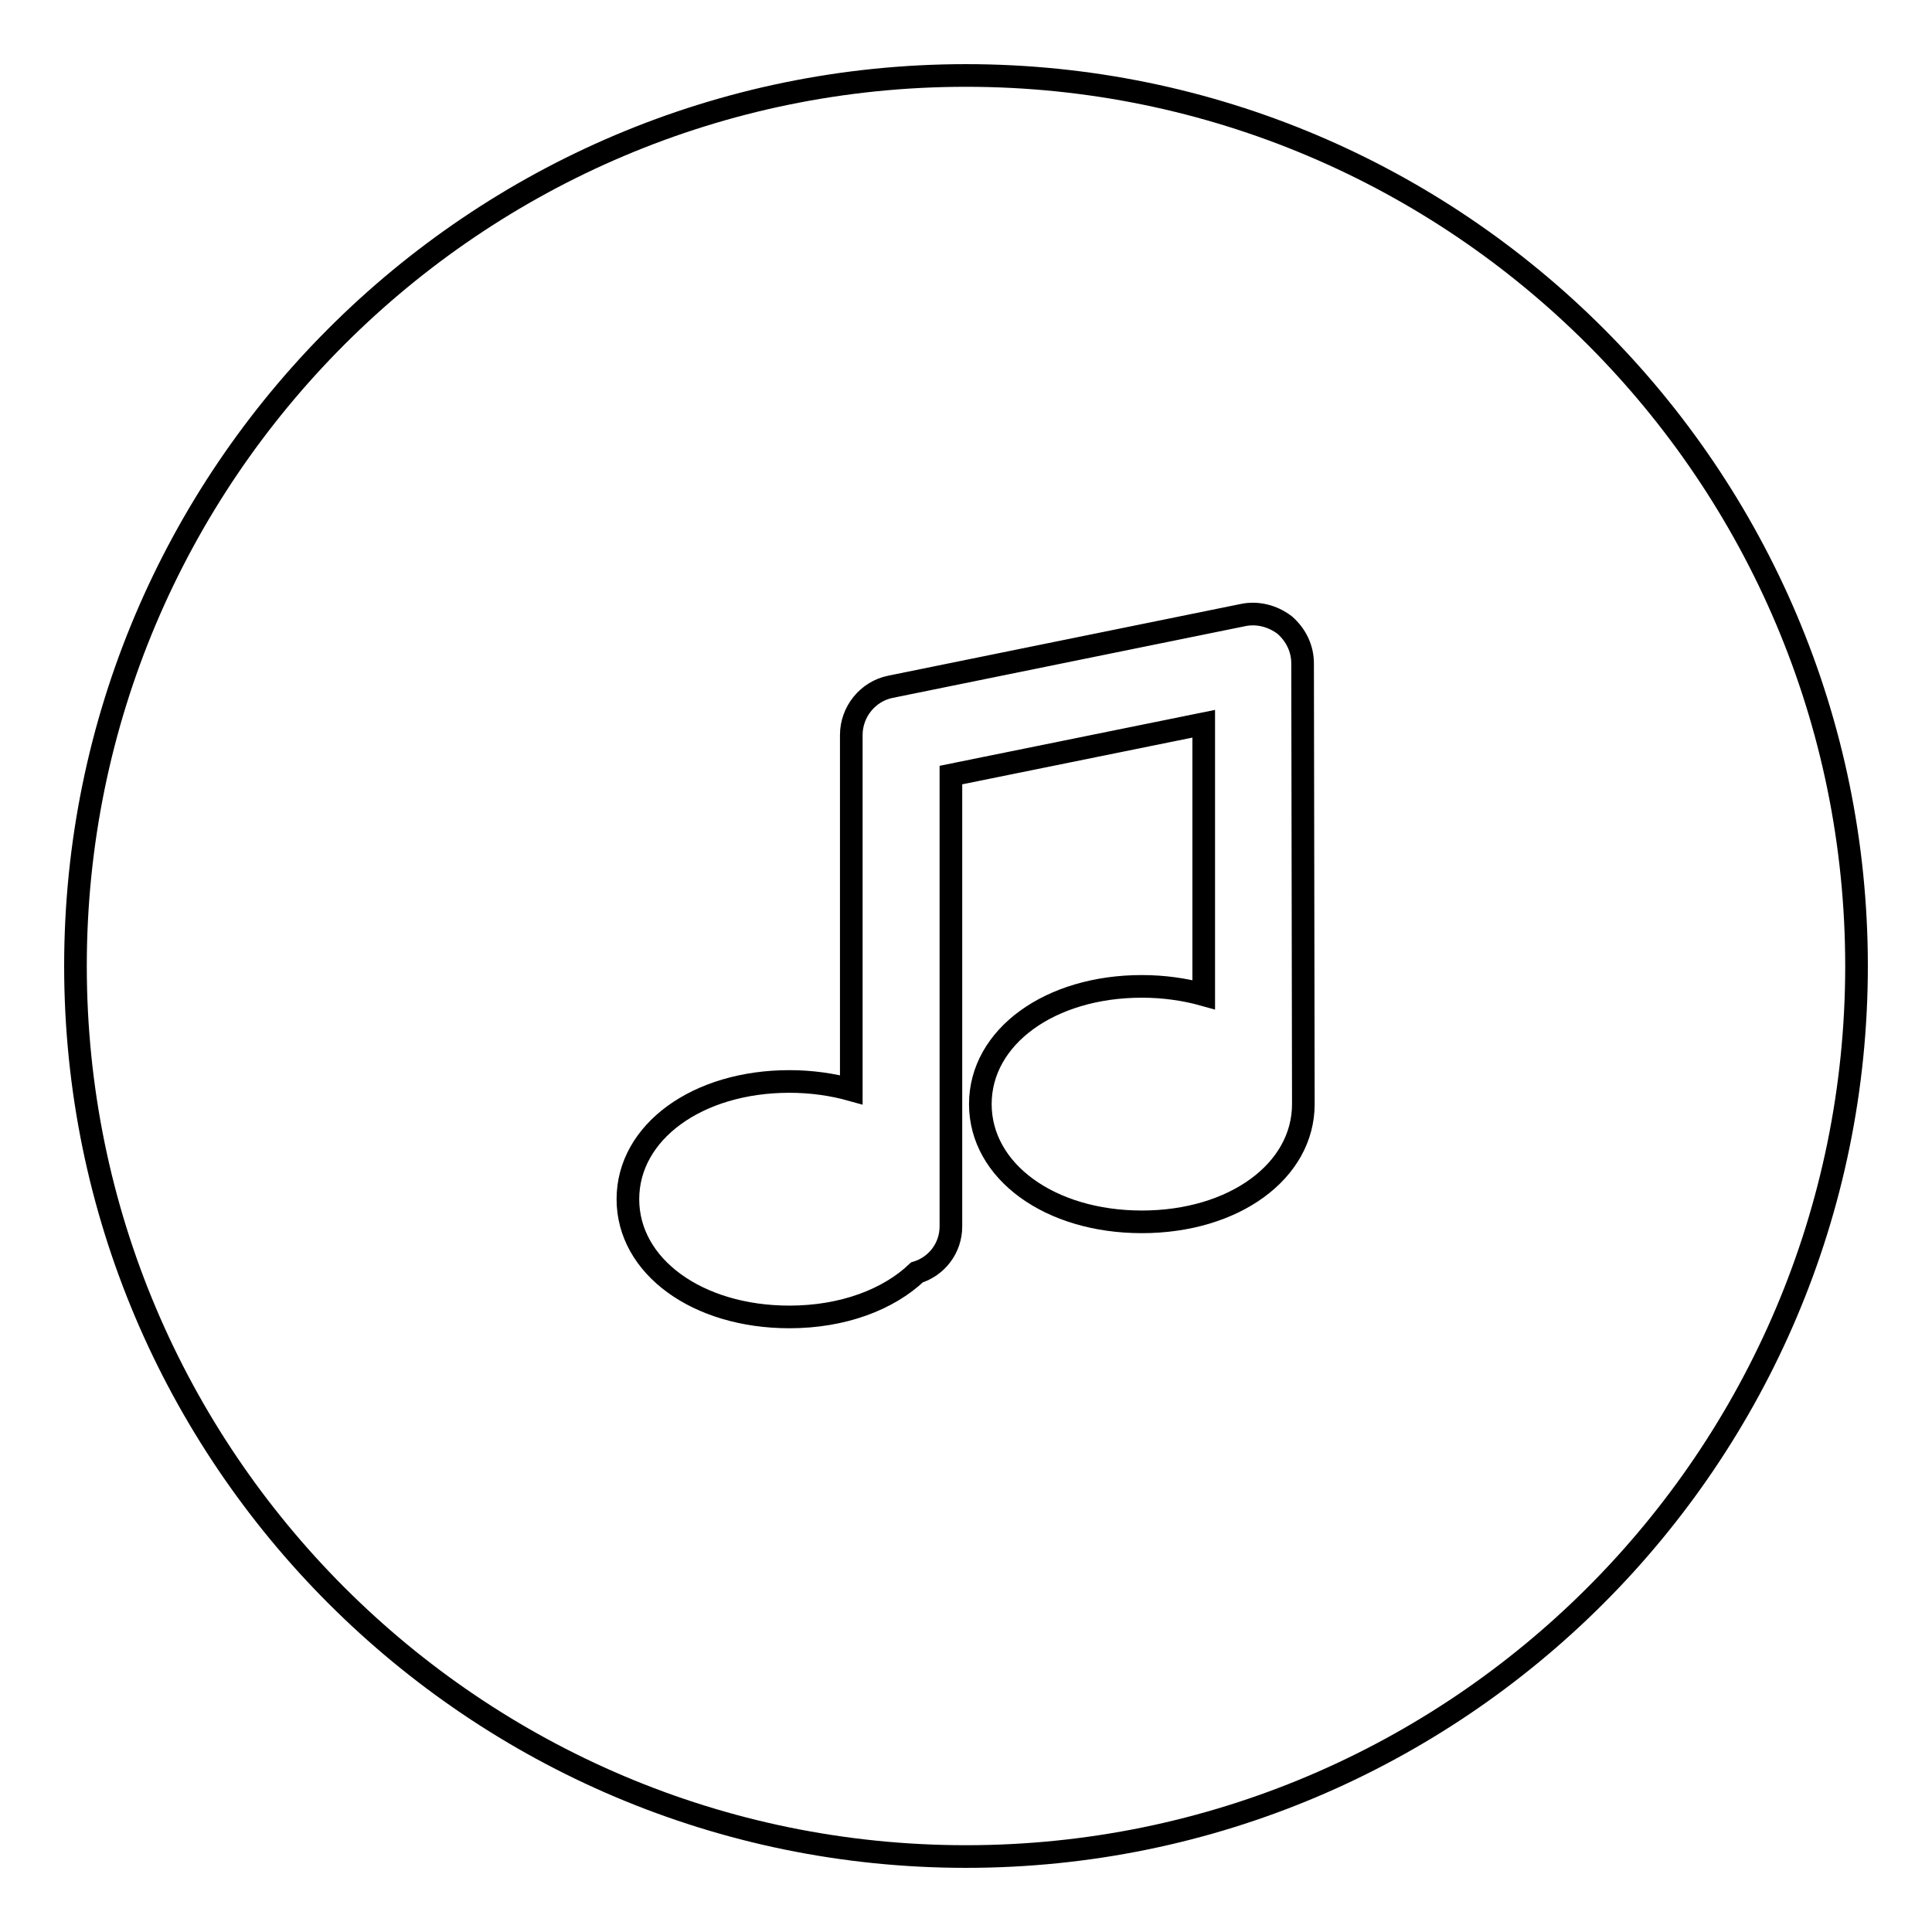 <?xml version="1.0" encoding="utf-8"?>
<!-- Svg Vector Icons : http://www.onlinewebfonts.com/icon -->
<!DOCTYPE svg PUBLIC "-//W3C//DTD SVG 1.1//EN" "http://www.w3.org/Graphics/SVG/1.1/DTD/svg11.dtd">
<svg version="1.1" xmlns="http://www.w3.org/2000/svg" xmlns:xlink="http://www.w3.org/1999/xlink" x="0px" y="0px" viewBox="0 0 256 256" enable-background="new 0 0 256 256" xml:space="preserve">
<g><g><g><path stroke-width="3" fill-opacity="0" stroke="#000000"  d="M128,10C62.9,10,10,62.9,10,128c0,65.1,52.9,118,118,118c65.1,0,118-52.9,118-118C246,62.9,193.1,10,128,10z M172.7,146.3c0,8.9-9.2,15.6-21.4,15.6c-12.2,0-21.4-6.7-21.4-15.6c0-8.9,9.2-15.6,21.4-15.6c2.9,0,5.7,0.4,8.2,1.1V95.9l-33.5,6.8v59.8c0,2.9-1.9,5.3-4.5,6.1c-3.8,3.6-9.8,5.9-16.9,5.9c-12.2,0-21.4-6.7-21.4-15.6c0-8.9,9.2-15.6,21.4-15.6c2.9,0,5.7,0.4,8.2,1.1V97.4c0-3.1,2.2-5.8,5.2-6.4l46.7-9.5c1.9-0.4,3.9,0.1,5.5,1.3c1.5,1.3,2.4,3.1,2.4,5.1L172.7,146.3L172.7,146.3z"/></g><g></g><g></g><g></g><g></g><g></g><g></g><g></g><g></g><g></g><g></g><g></g><g></g><g></g><g></g><g></g></g></g>
</svg>